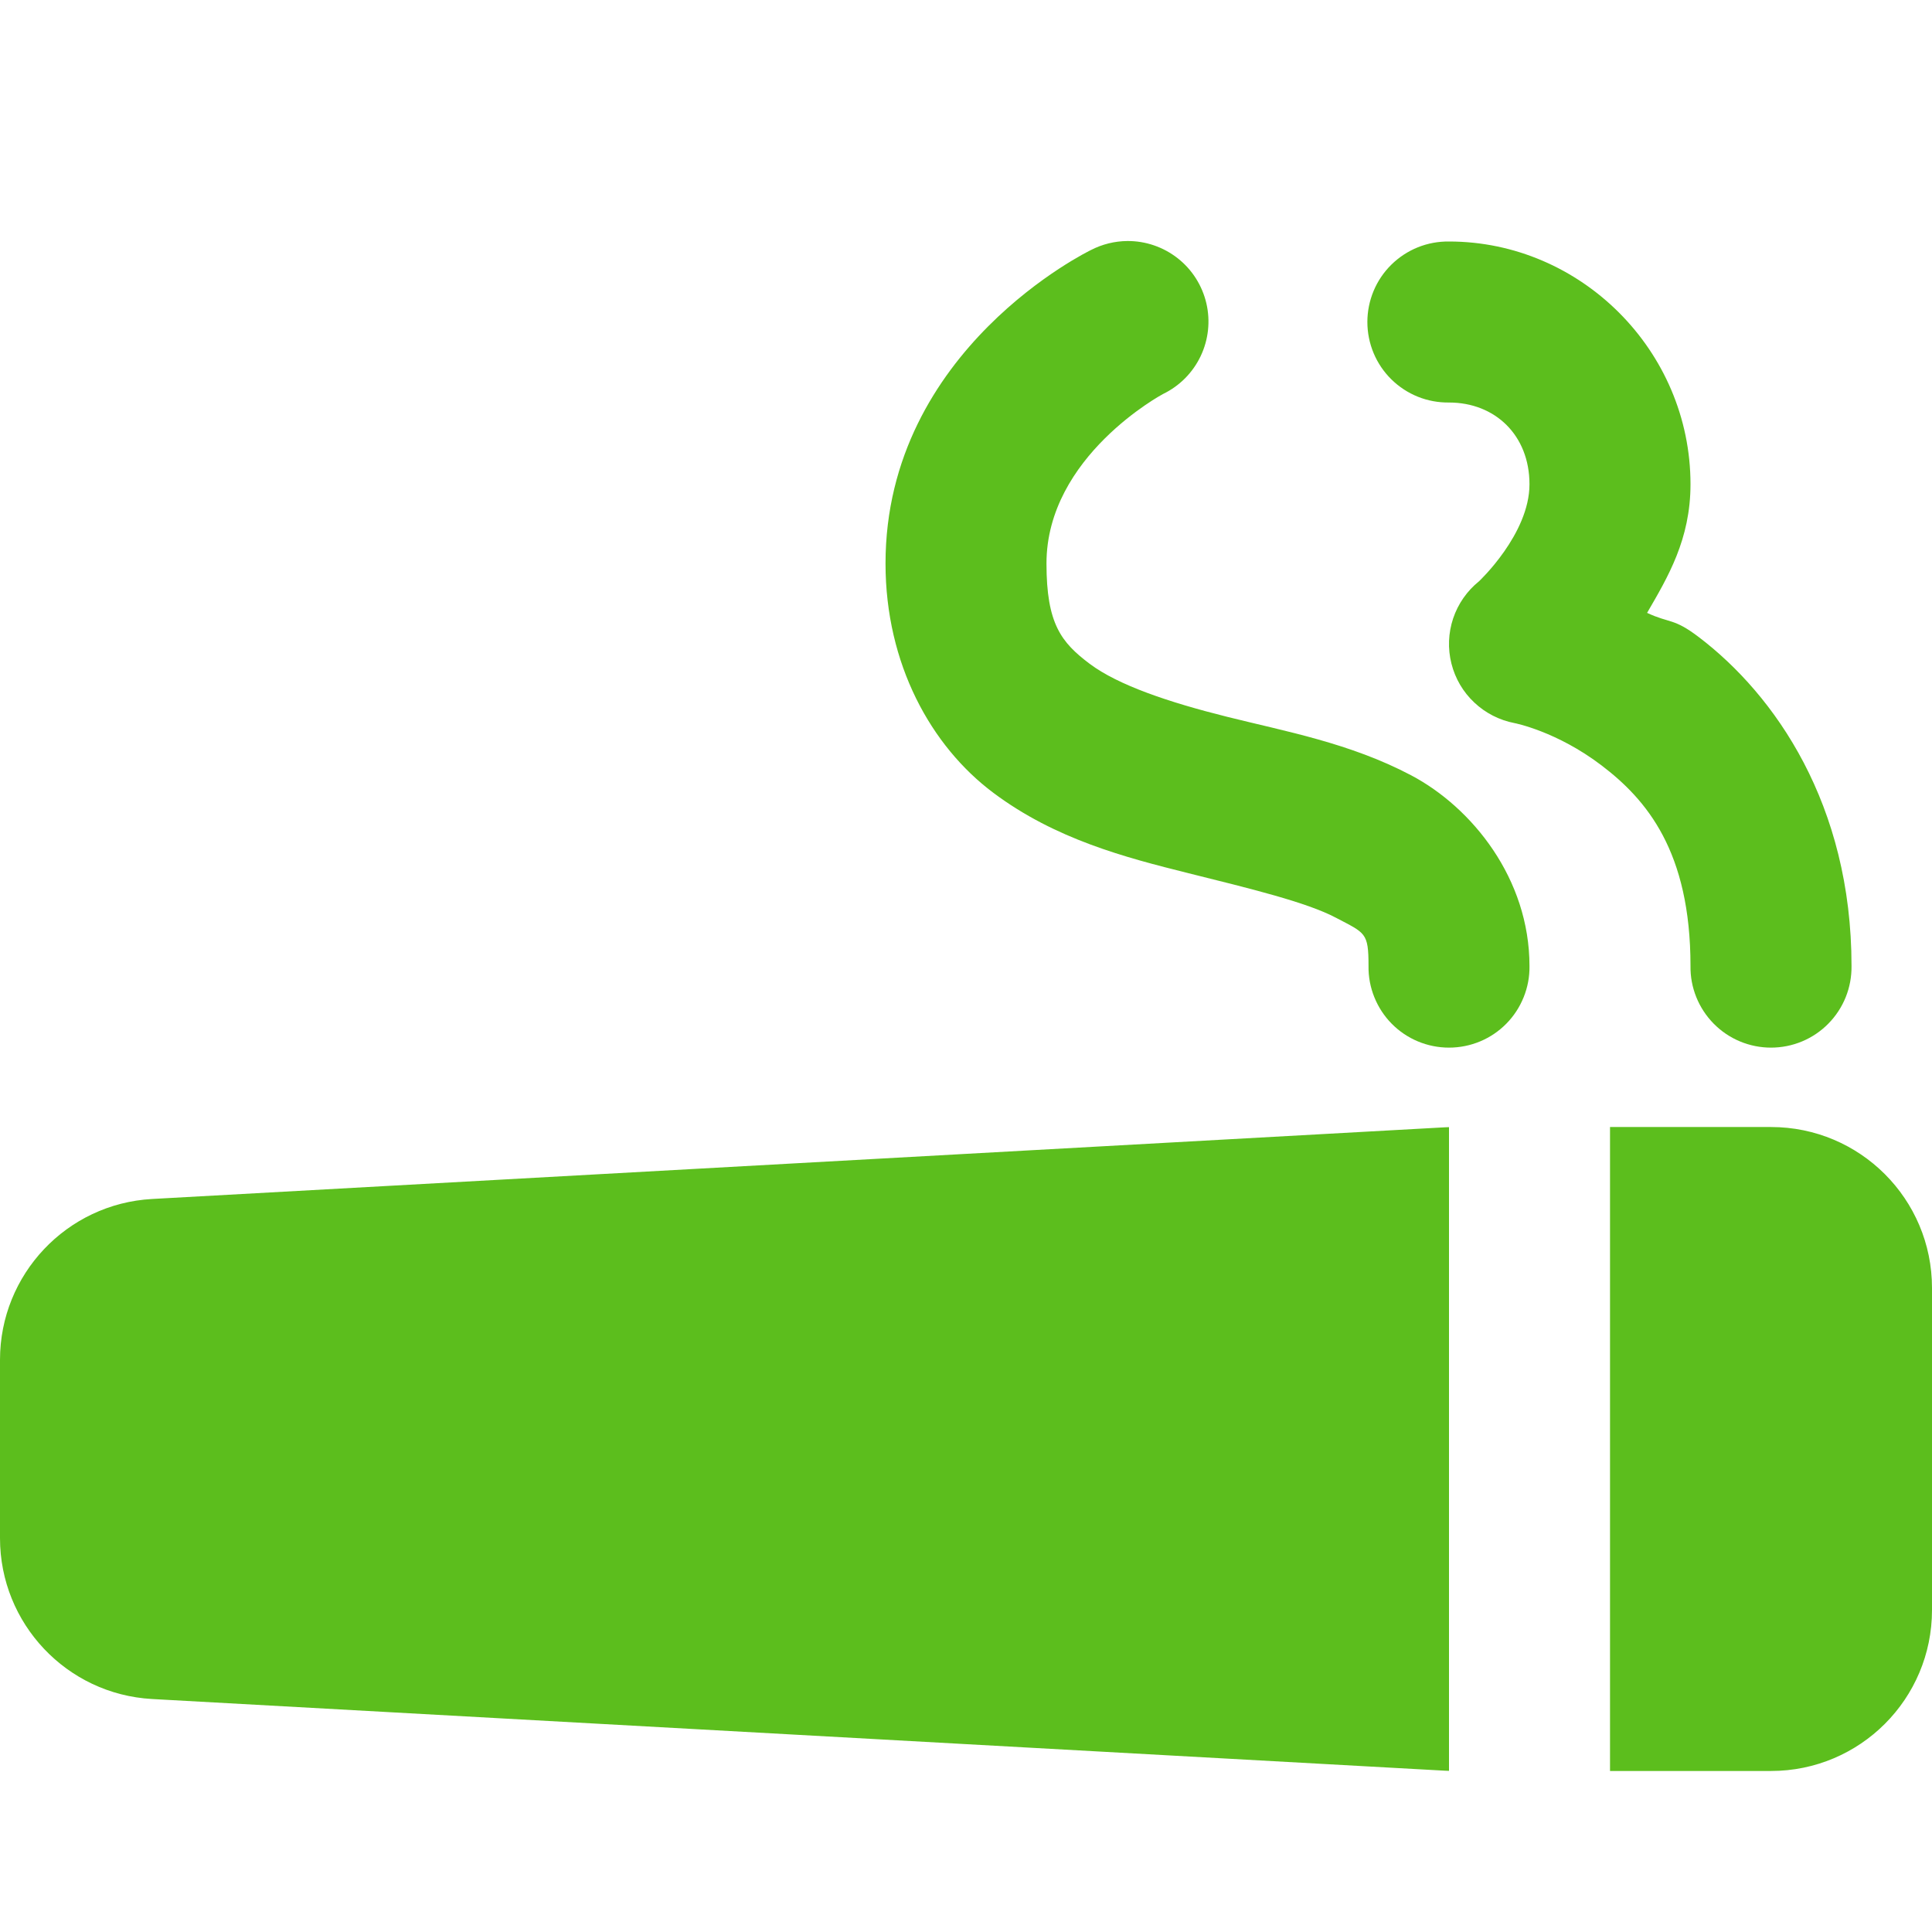 <svg width="32" height="32" viewBox="0 0 32 32" fill="none" xmlns="http://www.w3.org/2000/svg">
<path d="M18.672 3.992C18.462 3.994 18.256 4.045 18.07 4.141C18.07 4.141 14.667 5.778 14.667 9.333C14.667 11 15.422 12.359 16.451 13.13C17.479 13.901 18.643 14.203 19.677 14.461C20.711 14.719 21.64 14.943 22.128 15.201C22.616 15.458 22.667 15.444 22.667 16C22.664 16.177 22.697 16.352 22.763 16.516C22.829 16.68 22.926 16.829 23.05 16.955C23.174 17.081 23.322 17.181 23.485 17.249C23.648 17.317 23.823 17.352 24 17.352C24.177 17.352 24.352 17.317 24.515 17.249C24.678 17.181 24.826 17.081 24.95 16.955C25.074 16.829 25.171 16.68 25.237 16.516C25.303 16.352 25.336 16.177 25.333 16C25.333 14.556 24.384 13.375 23.372 12.841C22.36 12.307 21.289 12.114 20.323 11.872C19.357 11.631 18.521 11.349 18.049 10.995C17.578 10.641 17.333 10.333 17.333 9.333C17.333 7.556 19.263 6.526 19.263 6.526C19.536 6.394 19.755 6.174 19.886 5.9C20.016 5.627 20.05 5.318 19.981 5.023C19.912 4.728 19.745 4.465 19.507 4.278C19.269 4.091 18.975 3.99 18.672 3.992ZM24 4C23.823 3.998 23.648 4.03 23.484 4.096C23.32 4.162 23.171 4.26 23.045 4.384C22.919 4.508 22.819 4.656 22.751 4.819C22.683 4.982 22.648 5.157 22.648 5.333C22.648 5.51 22.683 5.685 22.751 5.848C22.819 6.011 22.919 6.159 23.045 6.283C23.171 6.407 23.32 6.505 23.484 6.571C23.648 6.637 23.823 6.669 24 6.667C24.765 6.667 25.333 7.21 25.333 8.021C25.333 8.845 24.497 9.628 24.497 9.628C24.299 9.787 24.15 10.001 24.069 10.242C23.988 10.484 23.978 10.743 24.04 10.99C24.102 11.238 24.233 11.462 24.419 11.636C24.604 11.811 24.836 11.929 25.086 11.977C25.086 11.977 25.782 12.111 26.526 12.677C27.27 13.243 28 14.099 28 16C27.997 16.177 28.03 16.352 28.096 16.516C28.162 16.68 28.26 16.829 28.384 16.955C28.508 17.081 28.656 17.181 28.819 17.249C28.982 17.317 29.157 17.352 29.333 17.352C29.51 17.352 29.685 17.317 29.848 17.249C30.011 17.181 30.159 17.081 30.283 16.955C30.407 16.829 30.505 16.68 30.571 16.516C30.637 16.352 30.669 16.177 30.667 16C30.667 13.322 29.397 11.511 28.141 10.555C27.719 10.233 27.663 10.329 27.281 10.151C27.624 9.56 28 8.934 28 8.021C28 5.807 26.182 4 24 4ZM26.667 18.667V29.333H29.333C30.807 29.333 32 28.14 32 26.667V21.333C32 19.86 30.807 18.667 29.333 18.667H26.667ZM24 18.669C23.976 18.669 23.951 18.671 23.927 18.672L2.518 19.859C1.105 19.938 0 21.109 0 22.523V25.477C0 26.891 1.105 28.062 2.518 28.141L23.927 29.328C23.951 29.329 23.976 29.329 24 29.331V18.669Z" fill="#5CBE1D"/>
</svg>
